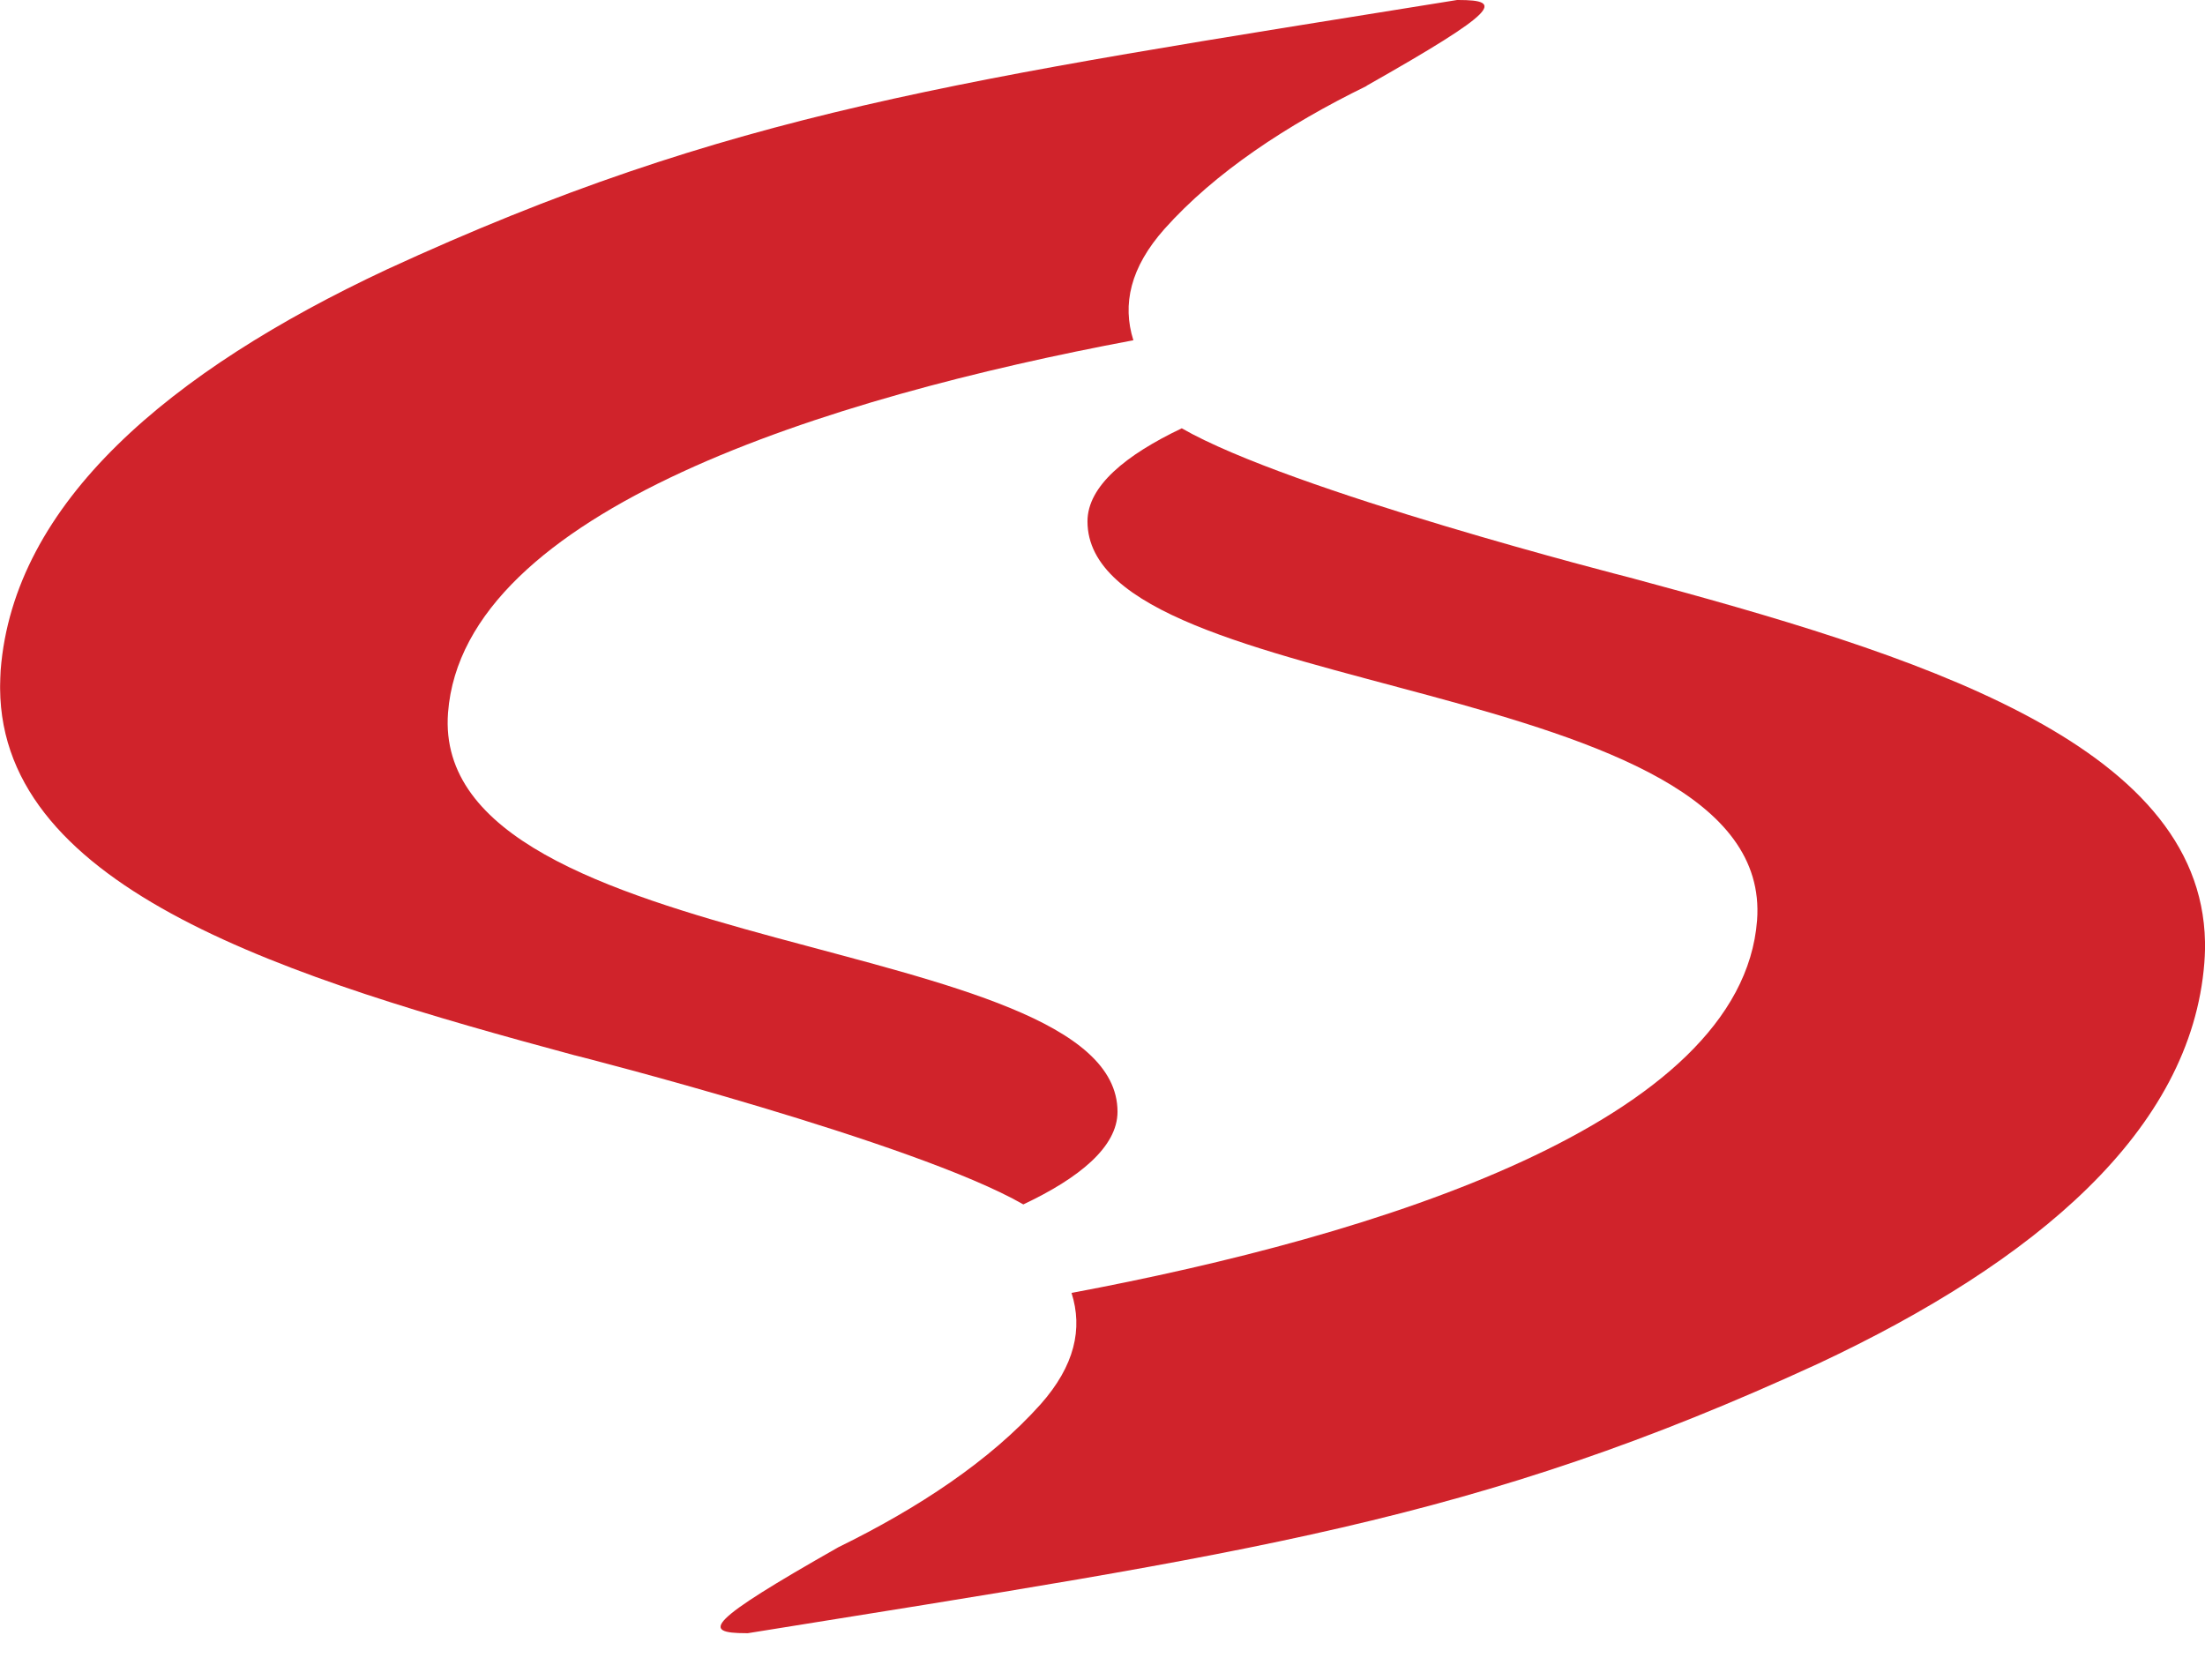 <svg width="21" height="16" viewBox="0 0 21 16" xmlns="http://www.w3.org/2000/svg">
    <g fill="#D0232B" fill-rule="evenodd">
        <path d="M11.254 4.08c-.531.253-.897.55-.897.886 0 1.724 6.555 1.434 6.377 3.8-.147 1.93-3.628 3.005-6.529 3.549.109.342.03.694-.294 1.06-.48.537-1.166.99-1.926 1.362-1.263.717-1.306.819-.879.819h.017c4.762-.766 6.921-1.06 10.195-2.568 2.064-.968 3.553-2.219 3.676-3.82.003-.041.005-.08.006-.121V8.97c-.037-1.905-2.774-2.741-5.476-3.468-.053-.013-3.242-.829-4.27-1.423z"/>
        <path d="M5.475 10.052c.044.01 3.241.827 4.271 1.42.53-.25.897-.547.897-.883 0-1.722-6.555-1.434-6.376-3.8.146-1.93 3.627-3.004 6.527-3.548-.108-.342-.029-.694.296-1.06.48-.538 1.166-.991 1.925-1.362V.817C14.284.098 14.322 0 13.889 0h-.012c-4.76.767-6.92 1.058-10.194 2.567-2.064.967-3.554 2.22-3.677 3.82-.002.05-.005.097-.005.145v.027c.012 1.923 2.763 2.762 5.476 3.494"/>
    </g>
</svg>
